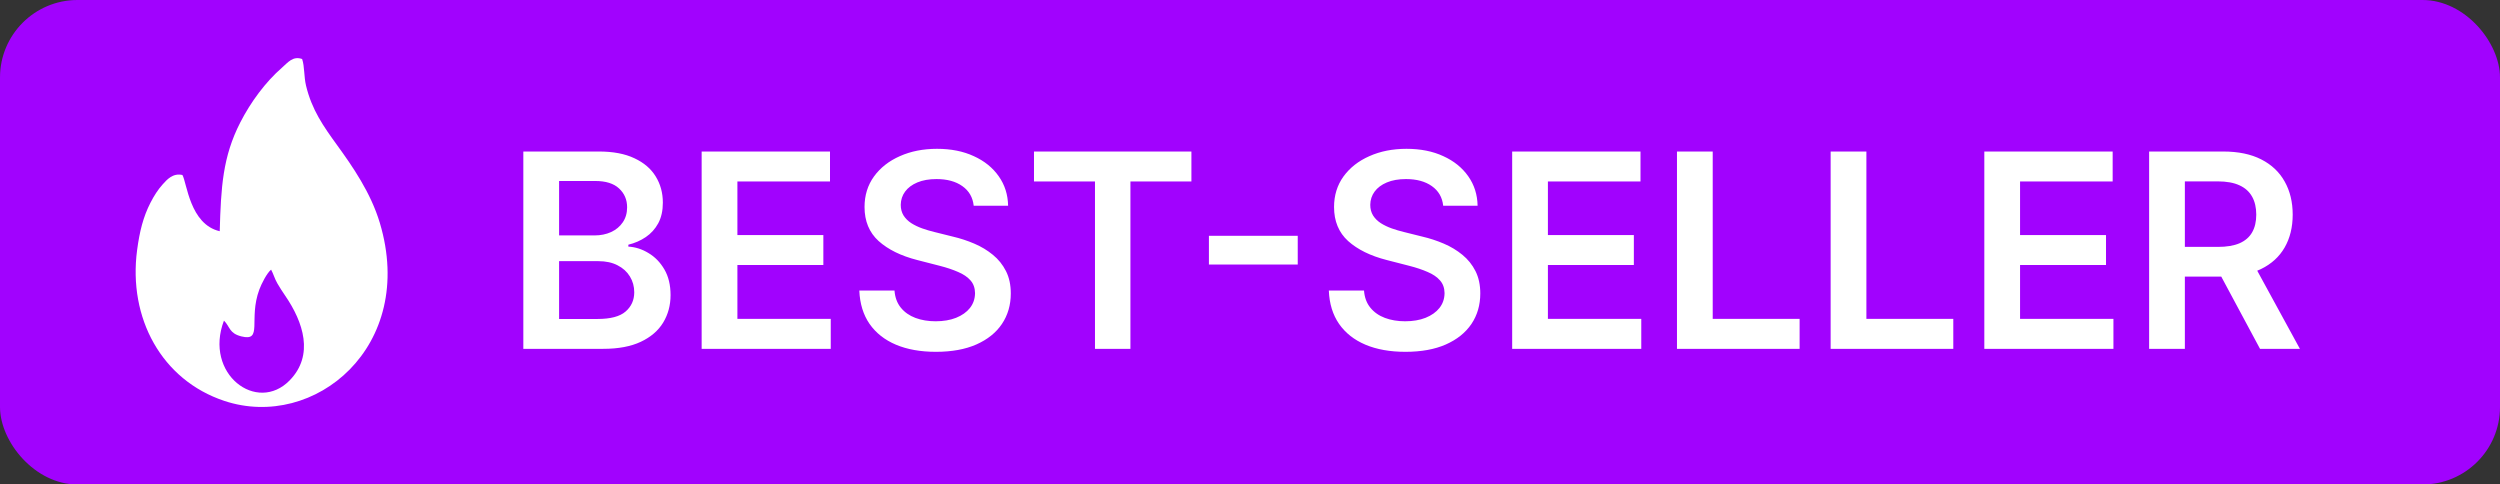 <svg width="129" height="25" viewBox="0 0 129 25" fill="none" xmlns="http://www.w3.org/2000/svg">
<rect x="0" y="0" width="129" height="25" fill="#333333" stroke="none"/>
<rect width="129" height="25" rx="4" fill="#A102FE"/>
<path d="M27.004 18V7.818H30.902C31.638 7.818 32.249 7.934 32.736 8.166C33.227 8.395 33.593 8.708 33.835 9.106C34.081 9.504 34.203 9.954 34.203 10.458C34.203 10.872 34.124 11.227 33.965 11.522C33.805 11.814 33.592 12.051 33.323 12.233C33.055 12.415 32.755 12.546 32.423 12.626V12.725C32.785 12.745 33.131 12.856 33.462 13.058C33.797 13.257 34.071 13.539 34.283 13.903C34.495 14.268 34.601 14.709 34.601 15.226C34.601 15.753 34.473 16.227 34.218 16.648C33.963 17.065 33.578 17.395 33.065 17.637C32.551 17.879 31.905 18 31.126 18H27.004ZM28.849 16.459H30.832C31.502 16.459 31.984 16.331 32.279 16.076C32.577 15.818 32.727 15.486 32.727 15.082C32.727 14.78 32.652 14.508 32.503 14.266C32.354 14.021 32.142 13.829 31.866 13.69C31.591 13.547 31.263 13.476 30.882 13.476H28.849V16.459ZM28.849 12.148H30.673C30.991 12.148 31.278 12.09 31.533 11.974C31.789 11.855 31.989 11.688 32.135 11.472C32.284 11.254 32.359 10.995 32.359 10.697C32.359 10.302 32.219 9.978 31.941 9.722C31.666 9.467 31.257 9.339 30.713 9.339H28.849V12.148ZM36.205 18V7.818H42.828V9.364H38.05V12.129H42.485V13.675H38.05V16.454H42.867V18H36.205ZM50.243 10.617C50.196 10.183 50.001 9.845 49.656 9.603C49.315 9.361 48.871 9.24 48.324 9.24C47.939 9.24 47.609 9.298 47.334 9.414C47.059 9.53 46.849 9.688 46.703 9.886C46.557 10.085 46.483 10.312 46.479 10.568C46.479 10.78 46.527 10.963 46.623 11.119C46.723 11.275 46.857 11.408 47.026 11.517C47.195 11.623 47.382 11.713 47.588 11.786C47.793 11.858 48.001 11.92 48.209 11.97L49.164 12.208C49.548 12.298 49.918 12.419 50.273 12.571C50.63 12.723 50.95 12.916 51.232 13.148C51.517 13.38 51.742 13.66 51.908 13.988C52.074 14.316 52.157 14.7 52.157 15.141C52.157 15.738 52.004 16.263 51.699 16.717C51.395 17.168 50.954 17.521 50.377 17.776C49.804 18.028 49.109 18.154 48.294 18.154C47.502 18.154 46.814 18.032 46.231 17.786C45.651 17.541 45.197 17.183 44.868 16.712C44.544 16.242 44.368 15.668 44.341 14.992H46.156C46.183 15.347 46.292 15.642 46.484 15.877C46.676 16.113 46.927 16.288 47.235 16.404C47.547 16.52 47.895 16.578 48.279 16.578C48.68 16.578 49.031 16.518 49.333 16.399C49.638 16.276 49.877 16.108 50.049 15.892C50.221 15.673 50.309 15.418 50.312 15.126C50.309 14.861 50.231 14.643 50.079 14.47C49.926 14.294 49.712 14.149 49.437 14.033C49.166 13.913 48.847 13.807 48.483 13.714L47.324 13.416C46.486 13.201 45.823 12.874 45.336 12.437C44.852 11.996 44.61 11.411 44.61 10.682C44.61 10.082 44.772 9.557 45.097 9.106C45.425 8.655 45.871 8.305 46.434 8.057C46.998 7.805 47.636 7.679 48.349 7.679C49.071 7.679 49.704 7.805 50.248 8.057C50.795 8.305 51.224 8.652 51.535 9.096C51.847 9.537 52.008 10.044 52.018 10.617H50.243ZM53.354 9.364V7.818H61.477V9.364H58.33V18H56.501V9.364H53.354ZM66.963 12.168V13.65H62.38V12.168H66.963ZM74.469 10.617C74.423 10.183 74.227 9.845 73.883 9.603C73.541 9.361 73.097 9.24 72.55 9.24C72.166 9.24 71.836 9.298 71.561 9.414C71.286 9.53 71.075 9.688 70.93 9.886C70.784 10.085 70.709 10.312 70.706 10.568C70.706 10.78 70.754 10.963 70.85 11.119C70.949 11.275 71.084 11.408 71.253 11.517C71.422 11.623 71.609 11.713 71.814 11.786C72.02 11.858 72.227 11.92 72.436 11.97L73.39 12.208C73.775 12.298 74.144 12.419 74.499 12.571C74.857 12.723 75.177 12.916 75.459 13.148C75.744 13.38 75.969 13.66 76.135 13.988C76.3 14.316 76.383 14.7 76.383 15.141C76.383 15.738 76.231 16.263 75.926 16.717C75.621 17.168 75.18 17.521 74.603 17.776C74.03 18.028 73.336 18.154 72.52 18.154C71.728 18.154 71.04 18.032 70.457 17.786C69.877 17.541 69.423 17.183 69.095 16.712C68.77 16.242 68.594 15.668 68.568 14.992H70.383C70.409 15.347 70.519 15.642 70.711 15.877C70.903 16.113 71.153 16.288 71.462 16.404C71.773 16.52 72.121 16.578 72.505 16.578C72.906 16.578 73.258 16.518 73.559 16.399C73.864 16.276 74.103 16.108 74.275 15.892C74.448 15.673 74.536 15.418 74.539 15.126C74.536 14.861 74.458 14.643 74.305 14.47C74.153 14.294 73.939 14.149 73.664 14.033C73.392 13.913 73.074 13.807 72.709 13.714L71.551 13.416C70.712 13.201 70.049 12.874 69.562 12.437C69.078 11.996 68.837 11.411 68.837 10.682C68.837 10.082 68.999 9.557 69.324 9.106C69.652 8.655 70.098 8.305 70.661 8.057C71.225 7.805 71.862 7.679 72.575 7.679C73.298 7.679 73.931 7.805 74.474 8.057C75.021 8.305 75.45 8.652 75.762 9.096C76.073 9.537 76.234 10.044 76.244 10.617H74.469ZM78.028 18V7.818H84.65V9.364H79.872V12.129H84.307V13.675H79.872V16.454H84.69V18H78.028ZM86.532 18V7.818H88.376V16.454H92.86V18H86.532ZM94.461 18V7.818H96.306V16.454H100.79V18H94.461ZM102.391 18V7.818H109.013V9.364H104.235V12.129H108.67V13.675H104.235V16.454H109.053V18H102.391ZM110.895 18V7.818H114.713C115.495 7.818 116.152 7.954 116.682 8.226C117.215 8.498 117.618 8.879 117.89 9.369C118.165 9.857 118.303 10.425 118.303 11.075C118.303 11.727 118.163 12.294 117.885 12.775C117.61 13.252 117.204 13.622 116.667 13.883C116.13 14.142 115.47 14.271 114.688 14.271H111.969V12.74H114.44C114.897 12.74 115.272 12.677 115.563 12.551C115.855 12.422 116.07 12.235 116.21 11.989C116.352 11.741 116.423 11.436 116.423 11.075C116.423 10.713 116.352 10.405 116.21 10.15C116.067 9.891 115.85 9.696 115.558 9.563C115.267 9.427 114.89 9.359 114.43 9.359H112.739V18H110.895ZM116.155 13.386L118.675 18H116.617L114.141 13.386H116.155Z" fill="white"/>
<path fill-rule="evenodd" clip-rule="evenodd" d="M11.556 16.543C11.874 16.86 11.818 17.197 12.451 17.357C13.582 17.643 12.81 16.484 13.38 14.944C13.494 14.637 13.771 14.09 13.989 13.914C14.112 14.137 14.169 14.381 14.316 14.63C14.444 14.847 14.569 15.045 14.704 15.24C15.661 16.63 16.212 18.326 14.95 19.624C13.26 21.363 10.509 19.292 11.556 16.543ZM9.412 9.029C8.914 8.917 8.609 9.274 8.384 9.525C8.156 9.779 7.951 10.095 7.764 10.46C7.388 11.194 7.202 11.948 7.075 12.902C6.608 16.409 8.336 19.611 11.58 20.688C16.223 22.23 21.51 17.876 19.599 11.501C19.128 9.933 18.187 8.583 17.392 7.486C16.687 6.514 16.089 5.663 15.791 4.418C15.679 3.949 15.72 3.432 15.59 3.045C15.111 2.873 14.851 3.23 14.556 3.486C13.695 4.234 12.932 5.275 12.399 6.317C11.488 8.096 11.402 9.668 11.338 11.931C9.792 11.574 9.646 9.427 9.412 9.029Z" fill="white"/>
</svg>
